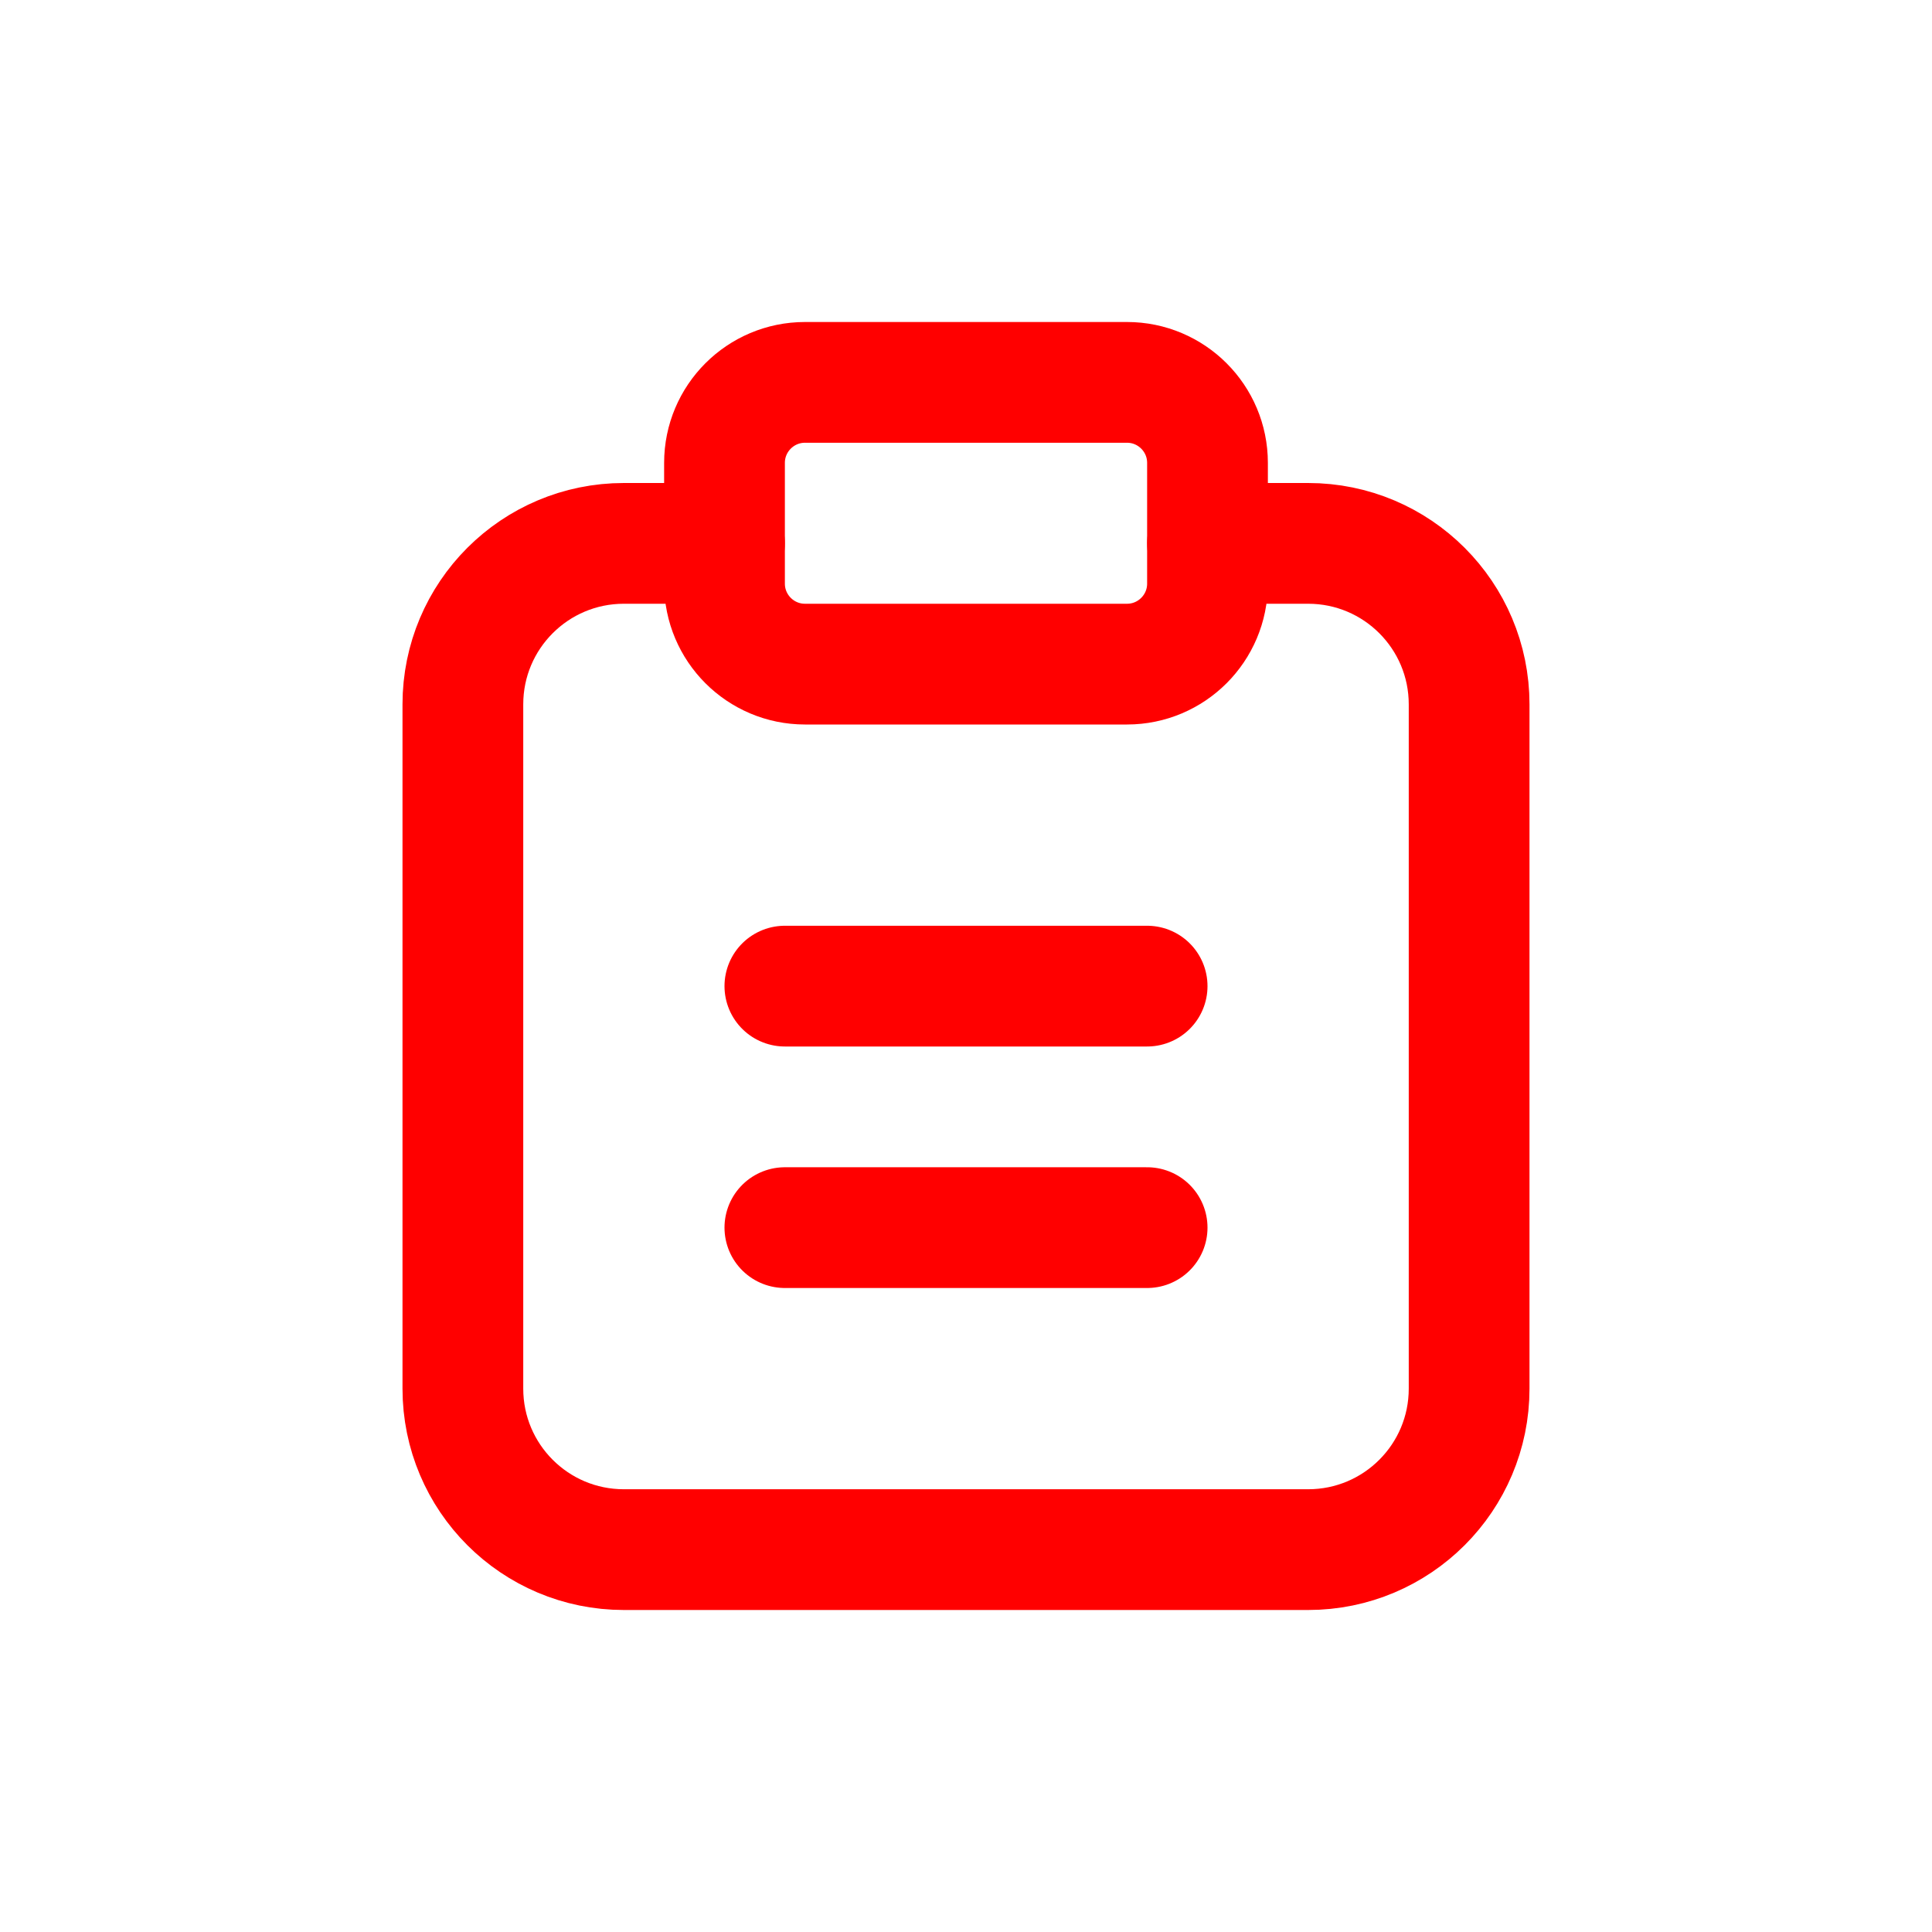 <svg width="24" height="24" viewBox="0 0 24 24" fill="none" xmlns="http://www.w3.org/2000/svg">
<g clip-path="url(#clip0_711_16)">
<path d="M9 6.75H7.75C6.645 6.75 5.75 7.645 5.75 8.75V17.25C5.75 18.355 6.645 19.25 7.75 19.25H16.25C17.355 19.25 18.25 18.355 18.25 17.25V8.75C18.25 7.645 17.355 6.75 16.25 6.75H15" stroke="#FF0000" stroke-width="1.5" stroke-linecap="round" stroke-linejoin="round"/>
<path d="M14 8.25H10C9.448 8.25 9 7.802 9 7.25V5.75C9 5.198 9.448 4.75 10 4.75H14C14.552 4.75 15 5.198 15 5.75V7.25C15 7.802 14.552 8.25 14 8.25Z" stroke="#FF0000" stroke-width="1.5" stroke-linecap="round" stroke-linejoin="round"/>
<path d="M9.75 12.25H14.25" stroke="#FF0000" stroke-width="1.5" stroke-linecap="round" stroke-linejoin="round"/>
<path d="M9.75 15.25H14.25" stroke="#FF0000" stroke-width="1.5" stroke-linecap="round" stroke-linejoin="round"/>
</g>
<defs>
<clipPath id="clip0_711_16">
<rect width="24" height="24" fill="white"/>
</clipPath>
</defs>
</svg>
